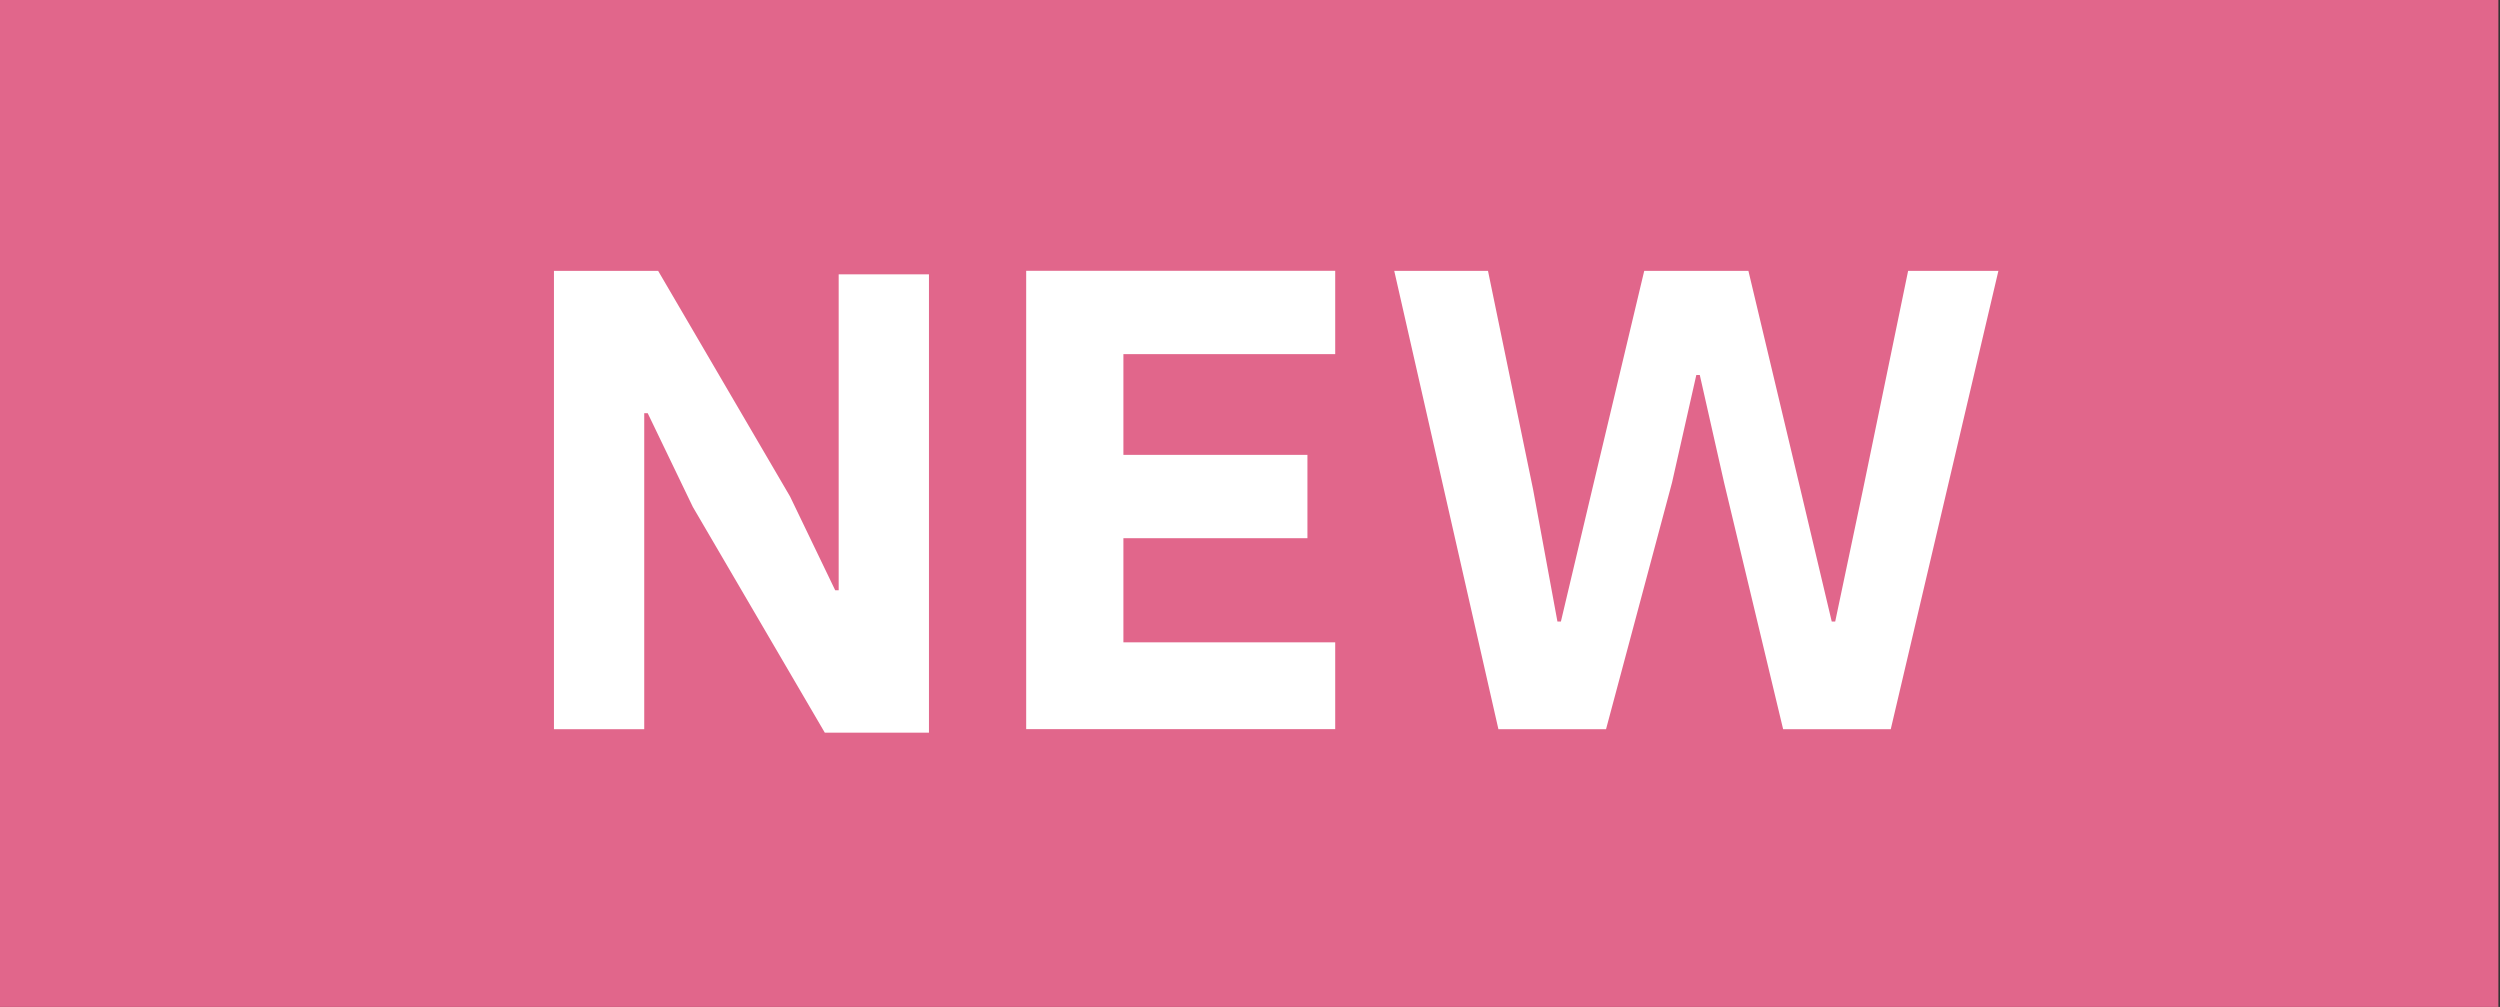 <?xml version="1.0" encoding="utf-8"?>
<!-- Generator: Adobe Illustrator 27.4.1, SVG Export Plug-In . SVG Version: 6.00 Build 0)  -->
<svg version="1.1" id="レイヤー_1" xmlns="http://www.w3.org/2000/svg" xmlns:xlink="http://www.w3.org/1999/xlink" x="0px"
	 y="0px" viewBox="0 0 72 29" style="enable-background:new 0 0 72 29;" xml:space="preserve">
<rect x="0" y="0" width="72" height="29" fill="#333333" stroke="none"/>
<style type="text/css">
	.st0{fill:#E1668B;}
	.st1{fill:#FFFFFF;}
</style>
<g id="グループ_624" transform="translate(-437.146 -1646)">
	<rect id="長方形_1783" x="437.1" y="1646" class="st0" width="72" height="29"/>
	<path id="パス_30" class="st1" d="M455.7,1667h-2.6v-13.2h3l3.8,6.5l1.3,2.7h0.1v-9.1h2.6v13.2h-3l-3.8-6.5l-1.3-2.7h-0.1V1667z
		 M475.6,1664.6v2.4h-8.9v-13.2h8.9v2.4h-6.1v2.9h5.3v2.4h-5.3v3H475.6z M483.4,1667h-3.1l-3-13.2h2.7l1.3,6.3l0.7,3.8h0.1l0.9-3.8
		l1.5-6.3h3l1.5,6.3l0.9,3.8h0.1l0.8-3.8l1.3-6.3h2.6l-3.1,13.2h-3.1l-1.7-7.1l-0.7-3.1h-0.1l-0.7,3.1L483.4,1667z"/>
</g>
</svg>
